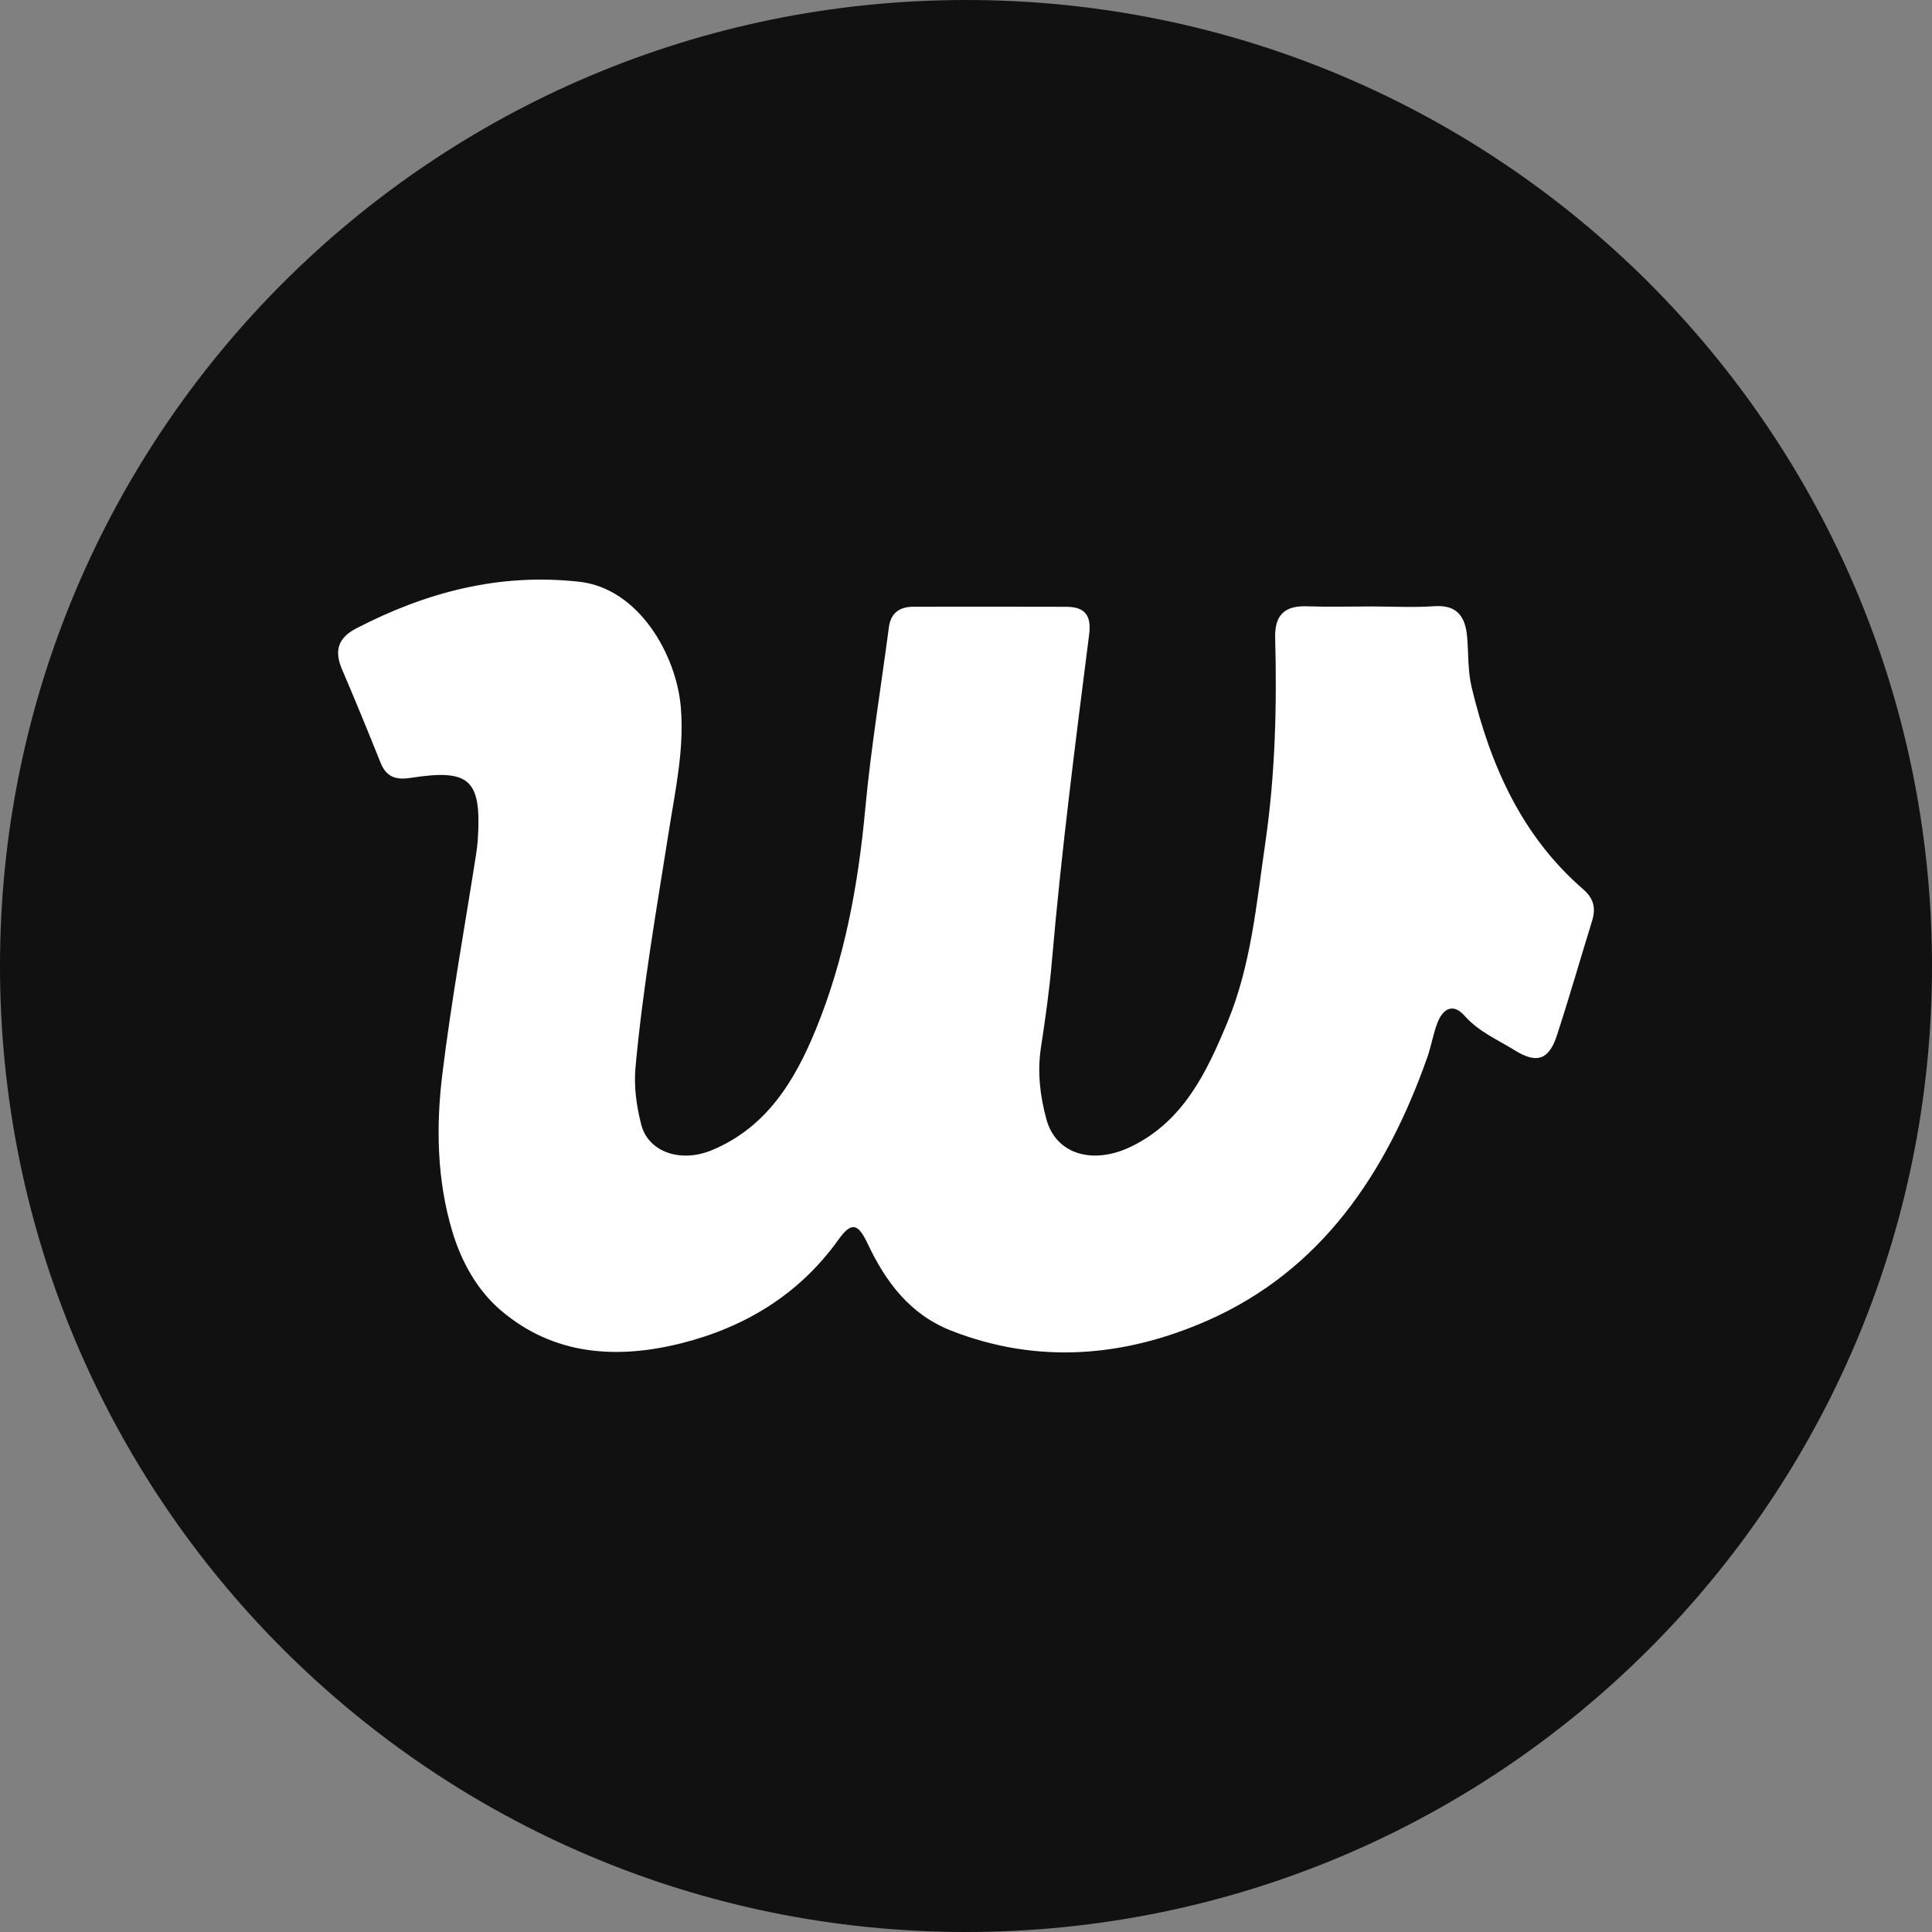 <svg width="40" height="40" viewBox="0 0 40 40" fill="none" xmlns="http://www.w3.org/2000/svg">
<rect x="0" y="0" width="40" height="40" fill="#808080" stroke="none"/>
<g clip-path="url(#clip0_1220_45005)">
<path d="M20 40C31.046 40 40 31.046 40 20C40 8.954 31.046 0 20 0C8.954 0 0 8.954 0 20C0 31.046 8.954 40 20 40Z" fill="#111111"/>
<path d="M28.42 12.556C27.964 12.556 27.508 12.568 27.053 12.553C26.603 12.538 26.389 12.729 26.401 13.202C26.438 14.617 26.403 16.031 26.199 17.434C26.015 18.696 25.906 19.978 25.41 21.171C24.98 22.205 24.506 23.202 23.436 23.731C22.643 24.123 21.867 23.911 21.665 23.174C21.534 22.696 21.474 22.199 21.551 21.692C21.641 21.102 21.726 20.506 21.777 19.915C21.973 17.646 22.263 15.389 22.55 13.132C22.602 12.73 22.448 12.565 22.082 12.563C21.024 12.559 19.966 12.561 18.909 12.562C18.63 12.563 18.443 12.684 18.403 12.989C18.238 14.242 18.031 15.491 17.914 16.748C17.769 18.316 17.489 19.847 16.896 21.301C16.457 22.378 15.868 23.346 14.734 23.815C14.099 24.078 13.419 23.859 13.274 23.276C13.178 22.896 13.12 22.495 13.158 22.092C13.308 20.451 13.592 18.832 13.848 17.207C13.981 16.358 14.17 15.514 14.095 14.637C14.004 13.566 13.231 12.181 11.99 12.044C10.339 11.862 8.832 12.257 7.38 13.008C6.997 13.206 6.915 13.472 7.083 13.863C7.358 14.503 7.621 15.148 7.881 15.795C8.004 16.1 8.212 16.151 8.51 16.104C9.735 15.913 9.974 16.143 9.891 17.403C9.884 17.502 9.87 17.602 9.855 17.7C9.619 19.21 9.345 20.715 9.159 22.232C9.025 23.323 9.045 24.429 9.365 25.497C9.554 26.126 9.878 26.71 10.367 27.128C11.473 28.073 12.791 28.141 14.109 27.81C15.411 27.482 16.542 26.809 17.361 25.663C17.629 25.289 17.765 25.328 17.963 25.747C18.341 26.549 18.844 27.216 19.694 27.55C21.497 28.257 23.304 28.09 25.008 27.337C27.358 26.299 28.707 24.287 29.553 21.884C29.635 21.65 29.673 21.4 29.763 21.17C29.877 20.879 30.087 20.765 30.321 21.029C30.615 21.361 31.008 21.526 31.367 21.749C31.814 22.026 32.067 21.944 32.23 21.448C32.489 20.661 32.715 19.863 32.961 19.071C33.044 18.803 32.998 18.602 32.778 18.411C31.505 17.309 30.855 15.844 30.468 14.226C30.386 13.88 30.406 13.53 30.375 13.183C30.337 12.749 30.154 12.518 29.689 12.551C29.268 12.58 28.843 12.557 28.42 12.556L28.42 12.556Z" fill="white"/>
</g>
<defs>
<clipPath id="clip0_1220_45005">
<rect width="40" height="40" fill="white"/>
</clipPath>
</defs>
</svg>
